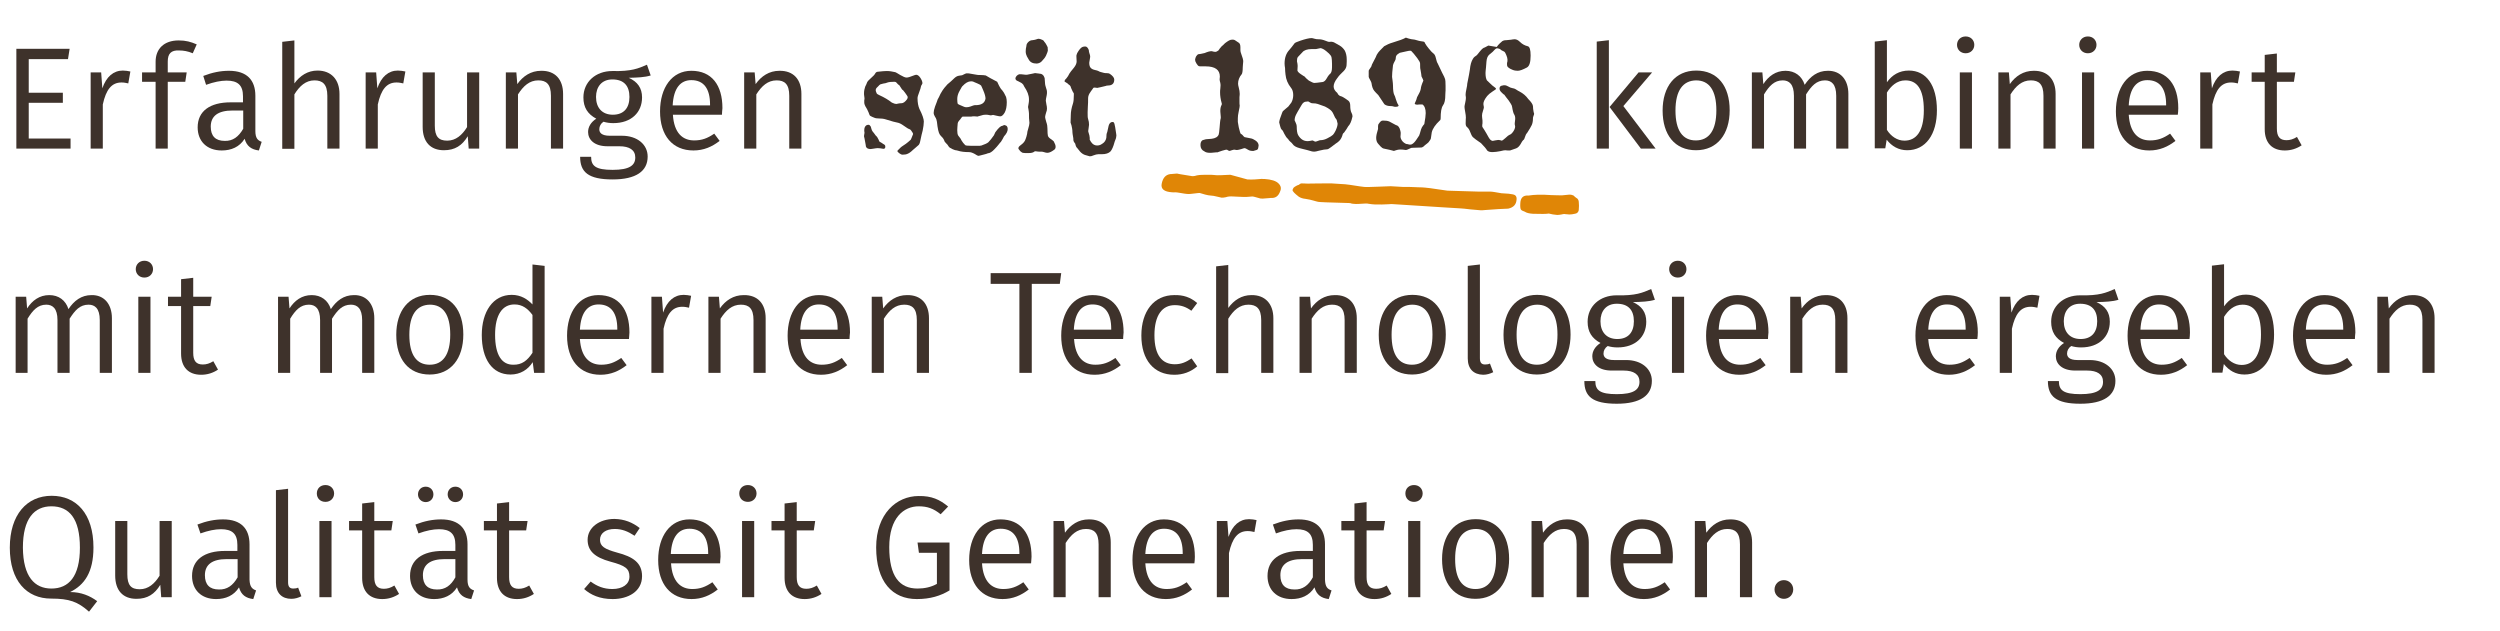 <?xml version="1.0" encoding="utf-8"?>
<!-- Generator: Adobe Illustrator 21.0.2, SVG Export Plug-In . SVG Version: 6.00 Build 0)  -->
<svg version="1.1" id="Ebene_2" xmlns="http://www.w3.org/2000/svg" xmlns:xlink="http://www.w3.org/1999/xlink" x="0px" y="0px"
	 viewBox="0 0 1070 270" style="enable-background:new 0 0 1070 270;" xml:space="preserve">
<style type="text/css">
	.st0{fill:#3E322B;}
	.st1{fill:#E08606;}
</style>
<g>
	<path class="st0" d="M29.1,25.3H12.3v14.4h14.6V44H12.3v15.3h17.9v4.3H7V20.9h22.8L29.1,25.3z"/>
	<path class="st0" d="M55.8,30.6l-0.9,5.1c-1-0.2-1.7-0.4-2.9-0.4c-4.2,0-6.6,3-8,9.4v18.9h-5.2V31h4.5l0.5,6.8
		c1.7-5,4.8-7.6,8.8-7.6C53.7,30.2,54.9,30.4,55.8,30.6z"/>
	<path class="st0" d="M71.8,26.3V31h8.1l-0.6,4h-7.5v28.6h-5.2V35h-5.8v-4h5.8v-4.6c0-5.4,3.5-9.1,9.9-9.1c3,0,5.2,0.6,7.7,1.7
		l-1.7,3.8c-2.1-0.9-4-1.2-5.8-1.2C73.2,21.4,71.8,23,71.8,26.3z"/>
	<path class="st0" d="M112,60.7l-1.2,3.7c-3.2-0.4-5.2-1.8-6.1-5c-2.2,3.5-5.7,5-9.8,5c-6.4,0-10.3-4-10.3-9.9
		c0-6.9,5.2-10.7,14.1-10.7h5.3v-2.6c0-4.8-2.3-6.7-7-6.7c-2.5,0-5.5,0.6-8.8,1.8L87,32.5c3.9-1.5,7.4-2.2,11-2.2
		c7.7,0,11.3,4,11.3,10.7v15.1C109.3,59.1,110.3,60.1,112,60.7z M104.1,55.1v-7.8h-4.6c-6.1,0-9.3,2.3-9.3,6.9c0,4,2,6.1,6,6.1
		C99.6,60.4,102.1,58.6,104.1,55.1z"/>
	<path class="st0" d="M145.3,40.2v23.4h-5.2V41c0-5-2.1-6.6-5.5-6.6c-3.7,0-6.4,2.4-8.6,6v23.3h-5.2V17.9l5.2-0.6v18.4
		c2.4-3.3,5.7-5.5,9.9-5.5C141.8,30.2,145.3,34.1,145.3,40.2z"/>
	<path class="st0" d="M173.5,30.6l-0.9,5.1c-1-0.2-1.7-0.4-2.9-0.4c-4.2,0-6.6,3-8,9.4v18.9h-5.2V31h4.5l0.5,6.8
		c1.7-5,4.8-7.6,8.8-7.6C171.4,30.2,172.6,30.4,173.5,30.6z"/>
	<path class="st0" d="M205.1,63.6h-4.5l-0.4-5.3c-2.4,4-5.5,6-10.2,6c-5.8,0-9.1-3.6-9.1-10V31h5.2v22.8c0,4.6,1.6,6.4,5.3,6.4
		s6.4-2.4,8.5-5.8V31h5.2V63.6z"/>
	<path class="st0" d="M241,40.2v23.4h-5.2V41c0-5-2-6.6-5.4-6.6c-3.8,0-6.4,2.4-8.7,6v23.2h-5.2V31h4.5l0.4,5
		c2.4-3.4,5.8-5.7,10.2-5.7C237.6,30.2,241,34,241,40.2z"/>
	<path class="st0" d="M278.5,32.3c-2.6,0.8-5.6,0.9-9.4,1c3.8,1.7,5.7,4.4,5.7,8.4c0,6.4-4.6,11-12.3,11c-1.5,0-2.9-0.2-4.2-0.6
		c-1.1,0.7-1.8,1.9-1.8,3.2c0,1.5,1,2.8,4.5,2.8h5.2c6.6,0,11,3.8,11,8.9c0,6.3-5,9.8-15,9.8c-10.5,0-13.9-3.2-13.9-9.7h4.7
		c0,3.9,1.9,5.6,9.2,5.6c7.2,0,9.7-1.9,9.7-5.3c0-3.2-2.5-4.8-6.8-4.8H260c-5.7,0-8.3-2.9-8.3-6.1c0-2.2,1.2-4.2,3.5-5.7
		c-3.7-2-5.5-4.8-5.5-9.1c0-6.6,5.2-11.3,12.4-11.3c8.2,0.2,11.1-1.1,14.8-2.7L278.5,32.3z M255.1,41.5c0,4.6,2.6,7.6,7.2,7.6
		s7.1-2.8,7.1-7.6S267,34,262.1,34C257.5,34,255.1,37.2,255.1,41.5z"/>
	<path class="st0" d="M309,49.1h-21c0.5,7.9,4.2,11,9.1,11c3.3,0,5.7-0.9,8.6-2.9l2.3,3.1c-3.2,2.5-6.8,4.1-11.2,4.1
		c-9,0-14.3-6.4-14.3-16.7c0-10.2,5.1-17.4,13.4-17.4c8.7,0,13.3,6.1,13.3,16C309.1,47.3,309,48.4,309,49.1z M303.9,44.7
		c0-6.6-2.6-10.4-8-10.4c-4.5,0-7.6,3.2-8,10.8h16V44.7z"/>
	<path class="st0" d="M343,40.2v23.4h-5.2V41c0-5-2-6.6-5.4-6.6c-3.8,0-6.4,2.4-8.7,6v23.2h-5.2V31h4.5l0.4,5
		c2.4-3.4,5.8-5.7,10.2-5.7C339.6,30.2,343,34,343,40.2z"/>
	<path class="st0" d="M688.6,63.6h-5.2V17.8l5.2-0.6V63.6z M694.8,45.4l13.8,18.2h-6.3l-13.4-17.8L701.3,31h5.8L694.8,45.4z"/>
	<path class="st0" d="M740.3,47.2c0,10.2-5.3,17.1-14.4,17.1c-9.1,0-14.3-6.6-14.3-17c0-10.2,5.3-17.1,14.4-17.1
		C735.1,30.2,740.3,36.8,740.3,47.2z M717.1,47.3c0,8.6,3.1,12.8,8.7,12.8c5.6,0,8.8-4.2,8.8-12.9c0-8.6-3.1-12.8-8.7-12.8
		C720.4,34.5,717.1,38.6,717.1,47.3z"/>
	<path class="st0" d="M791.1,40.2v23.4h-5.2V41c0-5-2.1-6.6-4.8-6.6c-3.7,0-5.8,2.4-8.1,6v23.2h-5.2V41c0-5-2.1-6.6-4.8-6.6
		c-3.6,0-5.8,2.4-8,6v23.2h-5.2V31h4.5l0.4,5c2.2-3.4,5.3-5.7,9.5-5.7c4,0,7,2.2,8.2,6c2.4-3.6,5.5-6,9.9-6
		C787.7,30.2,791.1,34.1,791.1,40.2z"/>
	<path class="st0" d="M829,47.2c0,10.3-4.8,17.1-12.7,17.1c-3.7,0-6.6-1.7-8.8-4.5l-0.6,3.7h-4.5V17.8l5.2-0.6v18
		c2.2-3.1,5.3-5,9.4-5C824.4,30.2,829,36.4,829,47.2z M823.4,47.2c0-9.4-3.1-12.8-7.9-12.8c-3.7,0-6.2,2.5-7.9,5.2v16
		c1.7,2.7,4.4,4.6,7.5,4.6C820.1,60.2,823.4,56.3,823.4,47.2z"/>
	<path class="st0" d="M845,19.2c0,2-1.5,3.6-3.7,3.6s-3.7-1.6-3.7-3.6s1.5-3.6,3.7-3.6S845,17.2,845,19.2z M844,63.6h-5.2V31h5.2
		V63.6z"/>
	<path class="st0" d="M879.8,40.2v23.4h-5.2V41c0-5-2-6.6-5.4-6.6c-3.8,0-6.4,2.4-8.7,6v23.2h-5.2V31h4.5l0.4,5
		c2.4-3.4,5.8-5.7,10.2-5.7C876.4,30.2,879.8,34,879.8,40.2z"/>
	<path class="st0" d="M897.3,19.2c0,2-1.5,3.6-3.7,3.6s-3.7-1.6-3.7-3.6s1.5-3.6,3.7-3.6S897.3,17.2,897.3,19.2z M896.3,63.6h-5.2
		V31h5.2V63.6z"/>
	<path class="st0" d="M932.1,49.1h-21c0.5,7.9,4.2,11,9.1,11c3.3,0,5.7-0.9,8.6-2.9l2.3,3.1c-3.2,2.5-6.8,4.1-11.2,4.1
		c-9,0-14.3-6.4-14.3-16.7c0-10.2,5.1-17.4,13.4-17.4c8.7,0,13.3,6.1,13.3,16C932.3,47.3,932.2,48.4,932.1,49.1z M927.1,44.7
		c0-6.6-2.6-10.4-8-10.4c-4.5,0-7.6,3.2-8,10.8h16V44.7z"/>
	<path class="st0" d="M958.7,30.6l-0.9,5.1c-1-0.2-1.7-0.4-2.9-0.4c-4.2,0-6.6,3-8,9.4v18.9h-5.2V31h4.5l0.5,6.8
		c1.7-5,4.8-7.6,8.8-7.6C956.6,30.2,957.8,30.4,958.7,30.6z"/>
	<path class="st0" d="M985.1,62.2c-2.1,1.4-4.5,2.2-7.2,2.2c-5.4,0-8.6-3.2-8.6-9.1V35h-5.6v-4h5.6v-7.5l5.2-0.6V31h7.9l-0.6,4h-7.3
		v20c0,3.4,1.2,5,4.1,5c1.5,0,2.9-0.4,4.5-1.4L985.1,62.2z"/>
	<path class="st0" d="M47.9,136.2v23.4h-5.2V137c0-5-2.1-6.6-4.8-6.6c-3.7,0-5.8,2.4-8.1,6v23.2h-5.2V137c0-5-2.1-6.6-4.8-6.6
		c-3.6,0-5.8,2.4-8,6v23.2H6.7V127h4.5l0.4,5c2.2-3.4,5.3-5.7,9.5-5.7c4,0,7,2.2,8.2,6c2.4-3.6,5.5-6,9.9-6
		C44.5,126.2,47.9,130.1,47.9,136.2z"/>
	<path class="st0" d="M65.5,115.2c0,2-1.5,3.6-3.7,3.6s-3.7-1.6-3.7-3.6s1.5-3.6,3.7-3.6S65.5,113.2,65.5,115.2z M64.4,159.6h-5.2
		V127h5.2V159.6z"/>
	<path class="st0" d="M93.3,158.2c-2.1,1.4-4.5,2.2-7.2,2.2c-5.4,0-8.6-3.2-8.6-9.1V131h-5.6v-4h5.6v-7.5l5.2-0.6v8.1h7.9l-0.6,4
		h-7.3v20c0,3.4,1.2,5,4.1,5c1.5,0,2.9-0.4,4.5-1.4L93.3,158.2z"/>
	<path class="st0" d="M160.2,136.2v23.4H155V137c0-5-2.1-6.6-4.8-6.6c-3.7,0-5.8,2.4-8.1,6v23.2H137V137c0-5-2.1-6.6-4.8-6.6
		c-3.6,0-5.8,2.4-8,6v23.2H119V127h4.5l0.4,5c2.2-3.4,5.3-5.7,9.5-5.7c4,0,7,2.2,8.2,6c2.4-3.6,5.5-6,9.9-6
		C156.8,126.2,160.2,130.1,160.2,136.2z"/>
	<path class="st0" d="M198.3,143.2c0,10.2-5.3,17.1-14.4,17.1s-14.3-6.6-14.3-17c0-10.2,5.3-17.1,14.4-17.1
		C193.2,126.2,198.3,132.8,198.3,143.2z M175.2,143.3c0,8.6,3.1,12.8,8.7,12.8s8.8-4.2,8.8-12.9c0-8.6-3.1-12.8-8.7-12.8
		C178.4,130.5,175.2,134.6,175.2,143.3z"/>
	<path class="st0" d="M233.1,113.8v45.8h-4.5L228,155c-2,3.2-5.3,5.3-9.5,5.3c-7.9,0-12.3-6.7-12.3-16.9c0-10,4.8-17.2,12.8-17.2
		c4,0,6.8,1.9,8.9,4.1v-17.1L233.1,113.8z M227.9,151v-16.2c-2-2.7-4.3-4.5-7.7-4.5c-5.1,0-8.3,4.3-8.3,13s2.9,12.8,7.7,12.8
		C223.4,156.2,225.7,154.3,227.9,151z"/>
	<path class="st0" d="M269.2,145.1h-21c0.5,7.9,4.2,11,9.1,11c3.3,0,5.7-0.9,8.6-2.9l2.3,3.1c-3.2,2.5-6.8,4.1-11.2,4.1
		c-9,0-14.3-6.4-14.3-16.7c0-10.2,5.1-17.4,13.4-17.4c8.7,0,13.3,6.1,13.3,16C269.3,143.3,269.3,144.4,269.2,145.1z M264.2,140.7
		c0-6.6-2.6-10.4-8-10.4c-4.5,0-7.6,3.2-8,10.8h16V140.7z"/>
	<path class="st0" d="M295.8,126.6l-0.9,5.1c-1-0.2-1.7-0.4-2.9-0.4c-4.2,0-6.6,3-8,9.4v18.9h-5.2V127h4.5l0.5,6.8
		c1.7-5,4.8-7.6,8.8-7.6C293.7,126.2,294.8,126.4,295.8,126.6z"/>
	<path class="st0" d="M327.7,136.2v23.4h-5.2V137c0-5-2-6.6-5.4-6.6c-3.8,0-6.4,2.4-8.7,6v23.2h-5.2V127h4.5l0.4,5
		c2.4-3.4,5.8-5.7,10.2-5.7C324.3,126.2,327.7,130,327.7,136.2z"/>
	<path class="st0" d="M363.6,145.1h-21c0.5,7.9,4.2,11,9.1,11c3.3,0,5.7-0.9,8.6-2.9l2.3,3.1c-3.2,2.5-6.8,4.1-11.2,4.1
		c-9,0-14.3-6.4-14.3-16.7c0-10.2,5.1-17.4,13.4-17.4c8.7,0,13.3,6.1,13.3,16C363.7,143.3,363.6,144.4,363.6,145.1z M358.5,140.7
		c0-6.6-2.6-10.4-8-10.4c-4.5,0-7.6,3.2-8,10.8h16V140.7z"/>
	<path class="st0" d="M397.6,136.2v23.4h-5.2V137c0-5-2-6.6-5.4-6.6c-3.8,0-6.4,2.4-8.7,6v23.2h-5.2V127h4.5l0.4,5
		c2.4-3.4,5.8-5.7,10.2-5.7C394.2,126.2,397.6,130,397.6,136.2z"/>
	<path class="st0" d="M453.6,121.5h-12v38.1h-5.3v-38.1H424v-4.6h30.2L453.6,121.5z"/>
	<path class="st0" d="M480.7,145.1h-21c0.5,7.9,4.2,11,9.1,11c3.3,0,5.7-0.9,8.6-2.9l2.3,3.1c-3.2,2.5-6.8,4.1-11.2,4.1
		c-9,0-14.3-6.4-14.3-16.7c0-10.2,5.1-17.4,13.4-17.4c8.7,0,13.3,6.1,13.3,16C480.8,143.3,480.7,144.4,480.7,145.1z M475.6,140.7
		c0-6.6-2.6-10.4-8-10.4c-4.5,0-7.6,3.2-8,10.8h16V140.7z"/>
	<path class="st0" d="M512.4,129.7l-2.5,3.3c-2.2-1.6-4.3-2.4-7.1-2.4c-5.3,0-8.7,4.2-8.7,12.9s3.4,12.4,8.7,12.4
		c2.8,0,4.8-0.9,7.2-2.5l2.4,3.4c-2.8,2.4-6.1,3.6-9.8,3.6c-8.7,0-14.1-6.3-14.1-16.8c0-10.4,5.4-17.3,14.1-17.3
		C506.4,126.2,509.5,127.2,512.4,129.7z"/>
	<path class="st0" d="M545,136.2v23.4h-5.2V137c0-5-2.1-6.6-5.5-6.6c-3.7,0-6.4,2.4-8.6,6v23.3h-5.2V114l5.2-0.6v18.4
		c2.4-3.3,5.7-5.5,9.9-5.5C541.5,126.2,545,130.1,545,136.2z"/>
	<path class="st0" d="M580.7,136.2v23.4h-5.2V137c0-5-2-6.6-5.4-6.6c-3.8,0-6.4,2.4-8.7,6v23.2h-5.2V127h4.5l0.4,5
		c2.4-3.4,5.8-5.7,10.2-5.7C577.3,126.2,580.7,130,580.7,136.2z"/>
	<path class="st0" d="M618.8,143.2c0,10.2-5.3,17.1-14.4,17.1c-9.1,0-14.3-6.6-14.3-17c0-10.2,5.3-17.1,14.4-17.1
		C613.6,126.2,618.8,132.8,618.8,143.2z M595.6,143.3c0,8.6,3.1,12.8,8.7,12.8c5.6,0,8.8-4.2,8.8-12.9c0-8.6-3.1-12.8-8.7-12.8
		C598.9,130.5,595.6,134.6,595.6,143.3z"/>
	<path class="st0" d="M628.2,153.4v-39.6l5.2-0.6v40.1c0,1.8,0.6,2.7,2.2,2.7c0.8,0,1.5-0.1,2.1-0.4l1.4,3.7
		c-1.2,0.6-2.7,1.1-4.3,1.1C630.7,160.3,628.2,157.9,628.2,153.4z"/>
	<path class="st0" d="M672.2,143.2c0,10.2-5.3,17.1-14.4,17.1c-9.1,0-14.3-6.6-14.3-17c0-10.2,5.3-17.1,14.4-17.1
		C667.1,126.2,672.2,132.8,672.2,143.2z M649.1,143.3c0,8.6,3.1,12.8,8.7,12.8c5.6,0,8.8-4.2,8.8-12.9c0-8.6-3.1-12.8-8.7-12.8
		C652.3,130.5,649.1,134.6,649.1,143.3z"/>
	<path class="st0" d="M708.3,128.3c-2.6,0.8-5.6,0.9-9.4,1c3.8,1.7,5.7,4.4,5.7,8.4c0,6.4-4.6,11-12.3,11c-1.5,0-2.9-0.2-4.2-0.6
		c-1.1,0.7-1.8,1.9-1.8,3.2c0,1.5,1,2.8,4.5,2.8h5.2c6.6,0,11,3.8,11,8.9c0,6.3-5,9.8-15,9.8c-10.5,0-13.9-3.2-13.9-9.7h4.7
		c0,3.9,1.9,5.6,9.2,5.6c7.2,0,9.7-1.9,9.7-5.3c0-3.2-2.5-4.8-6.8-4.8h-5.1c-5.7,0-8.3-2.9-8.3-6.1c0-2.2,1.2-4.2,3.5-5.7
		c-3.7-2-5.5-4.8-5.5-9.1c0-6.6,5.2-11.3,12.4-11.3c8.2,0.2,11.1-1.1,14.8-2.7L708.3,128.3z M685,137.5c0,4.6,2.6,7.6,7.2,7.6
		c4.6,0,7.1-2.8,7.1-7.6s-2.4-7.5-7.3-7.5C687.4,130,685,133.2,685,137.5z"/>
	<path class="st0" d="M721.8,115.2c0,2-1.5,3.6-3.7,3.6s-3.7-1.6-3.7-3.6s1.5-3.6,3.7-3.6S721.8,113.2,721.8,115.2z M720.8,159.6
		h-5.2V127h5.2V159.6z"/>
	<path class="st0" d="M756.7,145.1h-21c0.5,7.9,4.2,11,9.1,11c3.3,0,5.7-0.9,8.6-2.9l2.3,3.1c-3.2,2.5-6.8,4.1-11.2,4.1
		c-9,0-14.3-6.4-14.3-16.7c0-10.2,5.1-17.4,13.4-17.4c8.7,0,13.3,6.1,13.3,16C756.8,143.3,756.7,144.4,756.7,145.1z M751.6,140.7
		c0-6.6-2.6-10.4-8-10.4c-4.5,0-7.6,3.2-8,10.8h16V140.7z"/>
	<path class="st0" d="M790.7,136.2v23.4h-5.2V137c0-5-2-6.6-5.4-6.6c-3.8,0-6.4,2.4-8.7,6v23.2h-5.2V127h4.5l0.4,5
		c2.4-3.4,5.8-5.7,10.2-5.7C787.3,126.2,790.7,130,790.7,136.2z"/>
	<path class="st0" d="M846.3,145.1h-21c0.5,7.9,4.2,11,9.1,11c3.3,0,5.7-0.9,8.6-2.9l2.3,3.1c-3.2,2.5-6.8,4.1-11.2,4.1
		c-9,0-14.3-6.4-14.3-16.7c0-10.2,5.1-17.4,13.4-17.4c8.7,0,13.3,6.1,13.3,16C846.5,143.3,846.4,144.4,846.3,145.1z M841.3,140.7
		c0-6.6-2.6-10.4-8-10.4c-4.5,0-7.6,3.2-8,10.8h16V140.7z"/>
	<path class="st0" d="M872.9,126.6l-0.9,5.1c-1-0.2-1.7-0.4-2.9-0.4c-4.2,0-6.6,3-8,9.4v18.9h-5.2V127h4.5l0.5,6.8
		c1.7-5,4.8-7.6,8.8-7.6C870.8,126.2,872,126.4,872.9,126.6z"/>
	<path class="st0" d="M906.7,128.3c-2.6,0.8-5.6,0.9-9.4,1c3.8,1.7,5.7,4.4,5.7,8.4c0,6.4-4.6,11-12.3,11c-1.5,0-2.9-0.2-4.2-0.6
		c-1.1,0.7-1.8,1.9-1.8,3.2c0,1.5,1,2.8,4.5,2.8h5.2c6.6,0,11,3.8,11,8.9c0,6.3-5,9.8-15,9.8c-10.5,0-13.9-3.2-13.9-9.7h4.7
		c0,3.9,1.9,5.6,9.2,5.6c7.2,0,9.7-1.9,9.7-5.3c0-3.2-2.5-4.8-6.8-4.8h-5.1c-5.7,0-8.3-2.9-8.3-6.1c0-2.2,1.2-4.2,3.5-5.7
		c-3.7-2-5.5-4.8-5.5-9.1c0-6.6,5.2-11.3,12.4-11.3c8.2,0.2,11.1-1.1,14.8-2.7L906.7,128.3z M883.3,137.5c0,4.6,2.6,7.6,7.2,7.6
		c4.6,0,7.1-2.8,7.1-7.6s-2.4-7.5-7.3-7.5C885.7,130,883.3,133.2,883.3,137.5z"/>
	<path class="st0" d="M937.1,145.1h-21c0.5,7.9,4.2,11,9.1,11c3.3,0,5.7-0.9,8.6-2.9l2.3,3.1c-3.2,2.5-6.8,4.1-11.2,4.1
		c-9,0-14.3-6.4-14.3-16.7c0-10.2,5.1-17.4,13.4-17.4c8.7,0,13.3,6.1,13.3,16C937.3,143.3,937.2,144.4,937.1,145.1z M932.1,140.7
		c0-6.6-2.6-10.4-8-10.4c-4.5,0-7.6,3.2-8,10.8h16V140.7z"/>
	<path class="st0" d="M973.3,143.2c0,10.3-4.8,17.1-12.7,17.1c-3.7,0-6.6-1.7-8.8-4.5l-0.6,3.7h-4.5v-45.8l5.2-0.6v18
		c2.2-3.1,5.3-5,9.4-5C968.7,126.2,973.3,132.4,973.3,143.2z M967.7,143.2c0-9.4-3.1-12.8-7.9-12.8c-3.7,0-6.2,2.5-7.9,5.2v16
		c1.7,2.7,4.4,4.6,7.5,4.6C964.4,156.2,967.7,152.3,967.7,143.2z"/>
	<path class="st0" d="M1007.9,145.1h-21c0.5,7.9,4.2,11,9.1,11c3.3,0,5.7-0.9,8.6-2.9l2.3,3.1c-3.2,2.5-6.8,4.1-11.2,4.1
		c-9,0-14.3-6.4-14.3-16.7c0-10.2,5.1-17.4,13.4-17.4c8.7,0,13.3,6.1,13.3,16C1008,143.3,1007.9,144.4,1007.9,145.1z M1002.9,140.7
		c0-6.6-2.6-10.4-8-10.4c-4.5,0-7.6,3.2-8,10.8h16V140.7z"/>
	<path class="st0" d="M1042,136.2v23.4h-5.2V137c0-5-2-6.6-5.4-6.6c-3.8,0-6.4,2.4-8.7,6v23.2h-5.2V127h4.5l0.4,5
		c2.4-3.4,5.8-5.7,10.2-5.7C1038.5,126.2,1042,130,1042,136.2z"/>
	<path class="st0" d="M41.6,257.3l-3.5,4.5c-4.8-4.3-8.5-5.6-16.2-5.6c-10.5,0-17.7-7.6-17.7-21.8c0-14.1,7.3-22.2,17.9-22.2
		S40,219.9,40,234.3c0,10.7-3.9,16.1-10,19.1C34.7,253.4,38.5,255,41.6,257.3z M22,251.9c7.4,0,12.2-5.1,12.2-17.5
		c0-12.5-4.6-17.7-12.2-17.7c-7.3,0-12.2,5.2-12.2,17.7C9.9,246.8,14.8,251.9,22,251.9z"/>
	<path class="st0" d="M73.5,255.6H69l-0.4-5.3c-2.4,4-5.5,6-10.2,6c-5.8,0-9.1-3.6-9.1-10V223h5.2v22.8c0,4.7,1.6,6.4,5.3,6.4
		s6.4-2.4,8.5-5.8V223h5.2C73.5,223,73.5,255.6,73.5,255.6z"/>
	<path class="st0" d="M109.6,252.7l-1.2,3.7c-3.2-0.4-5.2-1.8-6.1-5c-2.2,3.5-5.7,5-9.8,5c-6.4,0-10.3-4-10.3-9.9
		c0-6.9,5.2-10.7,14.1-10.7h5.3v-2.6c0-4.8-2.3-6.7-7-6.7c-2.5,0-5.5,0.6-8.8,1.8l-1.3-3.8c3.9-1.5,7.4-2.2,11-2.2
		c7.7,0,11.3,4,11.3,10.7v15.1C106.9,251.1,107.9,252.1,109.6,252.7z M101.7,247.1v-7.8H97c-6.1,0-9.3,2.3-9.3,6.9c0,4,2,6.1,6,6.1
		C97.2,252.4,99.7,250.6,101.7,247.1z"/>
	<path class="st0" d="M118.1,249.4v-39.6l5.2-0.6v40c0,1.8,0.6,2.7,2.2,2.7c0.8,0,1.5-0.1,2.1-0.4l1.4,3.7c-1.2,0.6-2.7,1.1-4.3,1.1
		C120.7,256.3,118.1,253.9,118.1,249.4z"/>
	<path class="st0" d="M143,211.2c0,2-1.5,3.6-3.7,3.6s-3.7-1.5-3.7-3.6s1.5-3.6,3.7-3.6C141.5,207.6,143,209.2,143,211.2z
		 M141.9,255.6h-5.2V223h5.2V255.6z"/>
	<path class="st0" d="M170.8,254.2c-2.1,1.4-4.5,2.2-7.2,2.2c-5.4,0-8.6-3.2-8.6-9.1V227h-5.6v-4h5.6v-7.5l5.2-0.6v8.1h7.9l-0.6,4
		h-7.3v20c0,3.4,1.2,5,4.1,5c1.5,0,2.9-0.4,4.5-1.4L170.8,254.2z"/>
	<path class="st0" d="M202.9,252.7l-1.2,3.7c-3.2-0.4-5.2-1.8-6.1-5c-2.2,3.5-5.7,5-9.8,5c-6.4,0-10.3-4-10.3-9.9
		c0-6.9,5.2-10.7,14.1-10.7h5.3v-2.6c0-4.8-2.3-6.7-7-6.7c-2.5,0-5.5,0.6-8.8,1.8l-1.3-3.8c3.9-1.5,7.4-2.2,11-2.2
		c7.7,0,11.3,4,11.3,10.7v15.1C200.1,251.1,201.1,252.1,202.9,252.7z M178.9,211.6c0-1.9,1.4-3.3,3.3-3.3c1.9,0,3.3,1.4,3.3,3.3
		c0,1.9-1.4,3.3-3.3,3.3C180.4,214.9,178.9,213.5,178.9,211.6z M194.9,247.1v-7.8h-4.6c-6.1,0-9.3,2.3-9.3,6.9c0,4,2,6.1,6,6.1
		C190.5,252.4,193,250.6,194.9,247.1z M191.6,211.6c0-1.9,1.4-3.3,3.3-3.3c1.9,0,3.3,1.4,3.3,3.3c0,1.9-1.4,3.3-3.3,3.3
		C193.1,214.9,191.6,213.5,191.6,211.6z"/>
	<path class="st0" d="M228.5,254.2c-2.1,1.4-4.5,2.2-7.2,2.2c-5.4,0-8.6-3.2-8.6-9.1V227h-5.6v-4h5.6v-7.5l5.2-0.6v8.1h7.9l-0.6,4
		h-7.3v20c0,3.4,1.2,5,4.1,5c1.5,0,2.9-0.4,4.5-1.4L228.5,254.2z"/>
	<path class="st0" d="M273.8,226l-2.2,3.3c-2.9-1.9-5.4-2.9-8.5-2.9c-3.8,0-6.3,1.8-6.3,4.6s1.9,4,7.3,5.5
		c6.9,1.8,10.7,4.4,10.7,10.1c0,6.6-6,9.8-12.6,9.8c-5.5,0-9.4-1.8-12.2-4.3l2.8-3.2c2.7,2,5.6,3.2,9.3,3.2c4.3,0,7.3-2,7.3-5.3
		c0-3.4-1.7-4.7-8.1-6.4c-7-1.9-9.8-4.8-9.8-9.4c0-5.1,4.9-8.9,11.5-8.9C267.3,222.2,270.7,223.6,273.8,226z"/>
	<path class="st0" d="M308.2,241.1h-21c0.5,7.9,4.2,11,9.1,11c3.3,0,5.7-0.9,8.6-2.9l2.3,3.1c-3.2,2.5-6.8,4.1-11.2,4.1
		c-9,0-14.3-6.4-14.3-16.7c0-10.2,5.1-17.4,13.4-17.4c8.7,0,13.3,6.1,13.3,16C308.3,239.3,308.2,240.4,308.2,241.1z M303.1,236.7
		c0-6.6-2.6-10.4-8-10.4c-4.5,0-7.6,3.2-8,10.8h16V236.7z"/>
	<path class="st0" d="M323.8,211.2c0,2-1.5,3.6-3.7,3.6s-3.7-1.5-3.7-3.6s1.5-3.6,3.7-3.6C322.3,207.6,323.8,209.2,323.8,211.2z
		 M322.8,255.6h-5.2V223h5.2V255.6z"/>
	<path class="st0" d="M351.6,254.2c-2.1,1.4-4.5,2.2-7.2,2.2c-5.4,0-8.6-3.2-8.6-9.1V227h-5.6v-4h5.6v-7.5l5.2-0.6v8.1h7.9l-0.6,4
		H341v20c0,3.4,1.2,5,4.1,5c1.5,0,2.9-0.4,4.5-1.4L351.6,254.2z"/>
	<path class="st0" d="M405.8,216.8l-3.2,3.3c-3-2.4-5.6-3.4-9.4-3.4c-6.3,0-12.6,4.8-12.6,17.5c0,12.5,4.4,17.7,12.1,17.7
		c3,0,5.8-0.6,8.3-2v-13.3h-7.7l-0.6-4.4h13.7v20.5c-3.8,2.3-8.2,3.7-14,3.7c-10.5,0-17.4-7.4-17.4-22.1c0-14.4,8.7-22,18.2-22
		C398.7,212.2,402.2,213.8,405.8,216.8z"/>
	<path class="st0" d="M441.3,241.1h-21c0.5,7.9,4.2,11,9.1,11c3.3,0,5.7-0.9,8.6-2.9l2.3,3.1c-3.2,2.5-6.8,4.1-11.2,4.1
		c-9,0-14.3-6.4-14.3-16.7c0-10.2,5.1-17.4,13.4-17.4c8.7,0,13.3,6.1,13.3,16C441.4,239.3,441.4,240.4,441.3,241.1z M436.3,236.7
		c0-6.6-2.6-10.4-8-10.4c-4.5,0-7.6,3.2-8,10.8h16V236.7z"/>
	<path class="st0" d="M475.4,232.2v23.4h-5.2V233c0-5-2-6.6-5.4-6.6c-3.8,0-6.4,2.4-8.7,6v23.2h-5.2V223h4.5l0.4,5
		c2.4-3.4,5.8-5.7,10.2-5.7C472,222.2,475.4,226,475.4,232.2z"/>
	<path class="st0" d="M511.2,241.1h-21c0.5,7.9,4.2,11,9.1,11c3.3,0,5.7-0.9,8.6-2.9l2.3,3.1c-3.2,2.5-6.8,4.1-11.2,4.1
		c-9,0-14.3-6.4-14.3-16.7c0-10.2,5.1-17.4,13.4-17.4c8.7,0,13.3,6.1,13.3,16C511.4,239.3,511.3,240.4,511.2,241.1z M506.2,236.7
		c0-6.6-2.6-10.4-8-10.4c-4.5,0-7.6,3.2-8,10.8h16V236.7z"/>
	<path class="st0" d="M537.8,222.6l-0.9,5.1c-1-0.2-1.7-0.4-2.9-0.4c-4.2,0-6.6,3-8,9.4v18.9h-5.2V223h4.5l0.5,6.8
		c1.7-5,4.8-7.6,8.8-7.6C535.7,222.2,536.9,222.4,537.8,222.6z"/>
	<path class="st0" d="M569.9,252.7l-1.2,3.7c-3.2-0.4-5.2-1.8-6.1-5c-2.2,3.5-5.7,5-9.8,5c-6.4,0-10.3-4-10.3-9.9
		c0-6.9,5.2-10.7,14.1-10.7h5.3v-2.6c0-4.8-2.3-6.7-7-6.7c-2.5,0-5.5,0.6-8.8,1.8l-1.3-3.8c3.9-1.5,7.4-2.2,11-2.2
		c7.7,0,11.3,4,11.3,10.7v15.1C567.2,251.1,568.1,252.1,569.9,252.7z M561.9,247.1v-7.8h-4.6c-6.1,0-9.3,2.3-9.3,6.9
		c0,4,2,6.1,6,6.1C557.5,252.4,560,250.6,561.9,247.1z"/>
	<path class="st0" d="M595.5,254.2c-2.1,1.4-4.5,2.2-7.2,2.2c-5.4,0-8.6-3.2-8.6-9.1V227h-5.6v-4h5.6v-7.5l5.2-0.6v8.1h7.9l-0.6,4
		h-7.3v20c0,3.4,1.2,5,4.1,5c1.5,0,2.9-0.4,4.5-1.4L595.5,254.2z"/>
	<path class="st0" d="M608.9,211.2c0,2-1.5,3.6-3.7,3.6s-3.7-1.5-3.7-3.6s1.5-3.6,3.7-3.6C607.4,207.6,608.9,209.2,608.9,211.2z
		 M607.9,255.6h-5.2V223h5.2V255.6z"/>
	<path class="st0" d="M645.9,239.2c0,10.2-5.3,17.1-14.4,17.1c-9.1,0-14.3-6.6-14.3-17c0-10.2,5.3-17.1,14.4-17.1
		C640.8,222.2,645.9,228.8,645.9,239.2z M622.8,239.3c0,8.6,3.1,12.8,8.7,12.8c5.6,0,8.8-4.2,8.8-12.9c0-8.6-3.1-12.8-8.7-12.8
		C626,226.5,622.8,230.6,622.8,239.3z"/>
	<path class="st0" d="M680,232.2v23.4h-5.2V233c0-5-2-6.6-5.4-6.6c-3.8,0-6.4,2.4-8.7,6v23.2h-5.2V223h4.5l0.4,5
		c2.4-3.4,5.8-5.7,10.2-5.7C676.6,222.2,680,226,680,232.2z"/>
	<path class="st0" d="M715.8,241.1h-21c0.5,7.9,4.2,11,9.1,11c3.3,0,5.7-0.9,8.6-2.9l2.3,3.1c-3.2,2.5-6.8,4.1-11.2,4.1
		c-9,0-14.3-6.4-14.3-16.7c0-10.2,5.1-17.4,13.4-17.4c8.7,0,13.3,6.1,13.3,16C716,239.3,715.9,240.4,715.8,241.1z M710.8,236.7
		c0-6.6-2.6-10.4-8-10.4c-4.5,0-7.6,3.2-8,10.8h16V236.7z"/>
	<path class="st0" d="M749.9,232.2v23.4h-5.2V233c0-5-2-6.6-5.4-6.6c-3.8,0-6.4,2.4-8.7,6v23.2h-5.2V223h4.5l0.4,5
		c2.4-3.4,5.8-5.7,10.2-5.7C746.5,222.2,749.9,226,749.9,232.2z"/>
	<path class="st0" d="M767.5,252.3c0,2.2-1.7,4-4,4c-2.2,0-4-1.8-4-4s1.7-4,4-4C765.8,248.3,767.5,250.1,767.5,252.3z"/>
</g>
<path class="st0" d="M395.4,52c0,1.1-0.2,2.4-0.5,3.9c-0.3,1-0.6,2.4-1,4.3c-0.2,1.1-0.5,1.8-1,2.1c-0.5,0.4-1.2,1.1-2.2,1.9
	c-0.9,0.9-1.7,1.4-2.2,1.6c-0.6,0.3-1.3,0.4-2.2,0.4c-0.4,0-0.9-0.2-1.4-0.6s-0.8-0.7-0.8-0.9c0-0.1,0-0.2,0.1-0.3
	c0.3-0.3,0.5-0.5,0.6-0.6c0.6-0.6,1-1,1.2-1.1c1-0.6,2.3-1.5,3.8-2.9c0.1-0.1,0.4-0.9,1-2.4c0-0.2-0.1-0.4-0.2-0.6
	c-0.2-0.3-0.4-0.6-0.6-0.9c-0.2-0.3-0.4-0.5-0.7-0.6c-0.4-0.1-1.3-0.6-2.5-1.5c-1.1-0.8-2-1.2-2.6-1.3c-0.8-0.1-2.5-0.6-5.1-1.4
	c-0.9-0.3-1.9-0.4-3-0.4c-0.8,0-1.5-0.1-2.1-0.4c-0.4-0.1-0.9-0.4-1.5-0.7c-0.2-0.1-0.4-0.4-0.5-0.8c-0.2-0.5-0.3-0.9-0.4-1
	c-0.3-0.7-0.6-1.3-0.8-1.6c-0.6-0.9-0.9-1.7-0.9-2.3c0-0.3,0-0.6,0-0.9c0-0.3,0.1-0.5,0.1-0.6V42c0-0.1,0-0.3-0.1-0.8
	s-0.1-0.9-0.1-1.3c0-1,0.2-1.9,0.5-2.8c0.4-0.8,0.7-1.4,0.8-1.8c0.2-0.5,0.8-1.1,1.7-1.9c0.9-0.8,1.5-1.4,1.7-1.8
	c0.3-0.6,0.7-0.9,1.3-0.9c1.7-0.2,2.9-0.3,3.8-0.3c1.1,0,2.3,0.2,3.6,0.5c0.1,0,0.8,0.4,2.1,1.2c1.2,0.7,2.1,1.1,2.7,1.1
	s1.6-0.3,2.8-0.8c0.6-0.2,1-0.4,1.3-0.4c0.6,0,1.2,0.4,1.8,1.3c0.6,0.9,0.9,1.7,0.9,2.3c0,0.1-0.1,0.4-0.3,0.7
	c-0.2,0.3-0.3,0.5-0.3,0.6c-0.1,0.5-0.3,1.4-0.8,2.6c-0.4,1.1-0.7,1.9-0.7,2.5c0,1.9,0.3,3.4,0.8,4.6C394.8,49.1,395.4,51,395.4,52
	L395.4,52z M388,40.6c-0.4-0.6-0.9-1.3-1.5-2c-0.3-0.1-0.6-0.5-1-1.2s-0.7-1.1-0.9-1.1c-0.1-0.1-0.4-0.3-0.8-0.8
	c-0.3-0.4-0.6-0.5-0.9-0.5c-1.4,0-2.4,0.1-3,0.3c-0.2,0.1-0.5,0.2-0.9,0.3c-0.6,0.1-1.3,0.2-2.2,0.5c-0.3,0.2-0.6,0.4-0.9,0.8
	l-0.7,0.7c-0.3,0.3-0.4,0.6-0.4,1c0,0.2,0.1,0.7,0.4,1.3c0.1,0.3,0.5,0.5,1.1,0.8c2.2,1,3.9,2,5.4,3.2c0.8,0.4,1.5,0.6,1.9,0.6
	c0.9-0.2,1.5-0.3,1.8-0.3h0.3c0.9,0,1.7-0.6,2.5-1.7c0.2-0.3,0.3-0.6,0.3-0.9C388.5,41.4,388.4,41.1,388,40.6L388,40.6z M378.9,62.6
	c0.1,0.7-0.2,1.1-0.8,1.1c-1-0.2-1.8-0.3-2.5-0.3c-0.4,0-0.9,0.1-1.6,0.2c-0.7,0.1-1.2,0.2-1.6,0.2c-1.3-0.1-1.9-0.7-1.9-1.9
	c0-0.2-0.2-1.1-0.5-2.7c-0.1-0.5-0.2-0.7-0.2-0.8s0-0.4,0.1-0.9c0.1-0.4,0.1-0.7,0.1-0.8c-0.1-0.4-0.1-0.7-0.1-1
	c0-0.9,0.3-1.6,0.8-2c0.3-0.2,0.6-0.3,1-0.3s0.7,0.3,1,0.8c0.2,0.8,0.4,1.4,0.5,1.6c0.2,0.4,0.5,0.8,0.8,1.1
	c0.3,0.4,0.5,0.7,0.8,1.1c0.5,0.4,0.9,1,1.2,1.7c0.1,0.3,0.3,0.6,0.4,0.9c0.8,0.4,1.3,0.8,1.6,1C378.7,61.9,378.9,62.3,378.9,62.6
	L378.9,62.6z"/>
<path class="st0" d="M431.3,55.2c0,1-0.5,2-1.6,3.2c-0.3,0.7-0.8,1.5-1.3,2.3c-0.2,0.1-0.5,0.6-1.1,1.3c-0.4,0.5-0.9,1.1-1.6,1.8
	c-1.1,1.2-2.1,1.8-2.9,1.8c-0.3,0.2-1.5,0.5-3.5,1c-0.2,0-0.4,0.1-0.6,0.1s-0.7-0.3-1.5-0.8c-0.9-0.5-1.7-0.8-2.5-0.8
	c-1.9,0-3.5-0.2-4.7-0.6c-0.4-0.1-0.7-0.2-1-0.2c-0.2,0-0.7-0.2-1.4-0.5c-0.8-0.4-1.3-0.7-1.5-1c-0.5-0.8-0.8-1.2-1-1.3
	c-0.5-0.5-0.8-0.9-0.9-1.1c0-0.1-0.1-0.2-0.1-0.4c-0.3-0.6-0.6-1-0.8-1.2c-0.3-0.3-0.7-0.7-1-1.1c-0.6-0.8-1-2.7-1.3-5.6
	c-0.1-0.7-0.3-1.4-0.8-2.1c-0.4-0.7-0.6-1.2-0.6-1.6c0-0.7,0.2-1.7,0.6-2.8c0.5-1.4,0.8-2.1,0.8-2.1c0.1-0.5,0.4-1.2,0.9-2
	c0.3-0.8,0.8-1.7,1.5-2.8c0.3-0.5,1-1.4,2.1-2.6c0.3-0.3,0.8-0.7,1.3-1.1c0.2-0.1,0.6-0.6,1.4-1.3c0.8-0.8,1.5-1.2,2.3-1.3
	c0.5-0.1,0.9-0.1,1.3-0.2c1-0.5,1.6-0.8,1.9-0.8c0.8,0,1.2,0,1.4,0.1c0.7,0.1,1.6,0.3,2.9,0.5c0.4,0.1,0.8,0.1,1.2,0.1
	c1.3,0,2.2,0.1,2.7,0.2c0.9,0.6,2.6,1.5,4.9,2.7c0.4,0.9,0.9,2,1.7,3.2c0.3,0.2,0.5,0.4,0.6,0.7c0.4,0.4,0.9,1.3,1.5,2.6
	c0.2,0.7,0.3,1.4,0.3,2.2c0,1.9-0.3,3.4-0.9,4.5c-0.6,1-1.2,1.6-1.9,1.6c-0.3,0-0.8-0.1-1.7-0.3c-0.9-0.2-1.3-0.3-1.3-0.3
	c-0.1,0-0.3,0-0.6,0.1c-0.3,0.1-0.6,0.1-0.9,0c-0.6-0.2-1.2-0.2-1.9-0.2c-0.5,0-1.2,0.1-2,0.4c-0.9,0.2-1.3,0.4-1.4,0.4
	c-0.4-0.1-0.9-0.1-1.4-0.1h-0.6c-0.3,0.1-0.6,0.1-0.8,0.1c-0.2,0-0.7,0-1.5,0h-2c-0.2,0.1-0.4,0.3-0.6,0.6l-0.5,0.7
	c-0.2,0.2-0.4,0.4-0.6,0.7s-0.4,0.6-0.4,0.9c-0.1,1.2-0.2,2.2-0.2,2.9c0,1,0.1,1.8,0.4,2.3c0.4,0.5,0.7,0.9,1,1.3
	c0.2,0.5,0.6,1.1,1.1,1.8c0.2,0.2,0.5,0.6,0.9,1c0.2,0.2,1,0.3,2.5,0.3c0.6,0,1.3,0,2.1,0h1.7c0.3-0.1,0.5-0.1,0.6-0.1
	c1.4-0.5,2.4-0.9,3-1.4c0.7-0.7,1.5-1.7,2.4-3c0.2-0.4,0.4-0.8,0.6-1.3c1.3-1.8,2.3-2.7,2.9-2.7c0.5-0.2,0.8-0.4,0.9-0.4
	s0.2,0,0.2,0.1C430.8,53.6,431.3,54.2,431.3,55.2L431.3,55.2z M421.8,42.2c0-0.8-0.3-2-1-3.6c-0.4-1.1-0.8-1.7-0.9-2
	c-0.3-0.3-0.9-0.6-1.6-0.9c-0.8-0.3-1.2-0.5-1.2-0.5c-0.3-0.2-0.8-0.4-1.5-0.4c-1.2,0-2.4,0.7-3.6,2c-0.2,0.1-0.6,0.8-1.3,2.1
	c-0.7,1.2-1,2.4-1,3.5s0.1,1.7,0.2,2c0.1,0.2,1,0.6,2.7,1.3c0.3,0.1,0.6,0.2,0.9,0.2c0.7,0,1.3-0.1,1.8-0.3c1-0.4,1.7-0.6,1.9-0.6
	C420,45.1,421.5,44.1,421.8,42.2L421.8,42.2z"/>
<path class="st0" d="M448.4,20.2c0,1,0.1,1.4,0.1,1.1c0,0.6-0.3,1.4-0.8,2.5c-0.4,0.8-1,1.6-1.9,2.5c-0.6,0.6-1.4,0.9-2.2,0.9
	c-1.6,0-2.7-0.6-3.3-1.7c-0.2-0.4-0.5-0.9-0.8-1.4c-0.3-0.6-0.5-1.3-0.5-2.1c0-0.8,0.1-1.5,0.3-2.3c0-0.7,0.3-1.2,0.8-1.7
	s1.1-0.8,1.8-0.8c0.5,0,1-0.2,1.5-0.3c0.5-0.2,0.9-0.3,1-0.3c0.6,0,1.2,0.2,1.8,0.5c0.4,0.2,0.7,0.5,0.7,0.7
	C447.4,18.3,447.9,19.1,448.4,20.2L448.4,20.2z M451.8,62.8c0,0.6-0.2,1-0.6,1.3c-0.1,0.1-0.4,0.3-0.9,0.6c-0.8,0.5-1.5,0.7-2.1,0.7
	c-0.3,0-0.8-0.1-1.4-0.3c-0.3-0.1-0.7-0.2-1.1-0.2h-1c-0.2,0-0.5,0-1-0.1s-0.9-0.1-1,0.1c-0.5,0.4-1.3,0.6-2.2,0.6h-1.8
	c-0.7,0-1.2-0.1-1.5-0.4c-0.4-0.2-0.8-0.7-1.3-1.4c-0.1-0.5,0.1-0.9,0.6-1.3l1-0.8c0.6-0.5,1.2-1.2,1.5-2.2c0.2-0.5,0.4-1.2,0.6-2.1
	c0-0.6,0.2-1.3,0.5-2.3s0.5-1.8,0.5-2.4c-0.2-1.4-0.2-2.7-0.2-4c0-0.4-0.1-1-0.2-1.7s-0.2-1.1-0.2-1.1c0-0.2,0.1-0.8,0.3-1.8
	c0.1-0.5,0.1-0.9,0.1-1.5c0-1.7-0.7-3.5-2-5.4c-0.1-0.2-0.3-0.5-0.4-0.8c-0.3-0.4-0.7-0.8-1.4-1.1c-0.4-0.2-0.8-0.4-1.4-0.7
	c-0.4-0.2-0.6-0.6-0.6-1c0-0.3,0.2-0.6,0.5-1c0.4-0.4,0.7-0.6,1.1-0.7c0.4,0,0.7,0,1,0c1.4,0.2,2.1,0.2,2.3,0.2
	c2.5-0.5,3.6-0.7,3.3-0.7c0.3,0,0.7,0,1.1,0.1c0.5,0,0.7,0.1,0.8,0.1c1.2,0,2,0.6,2.4,1.9c0,0.1,0.1,1,0.2,2.6
	c0,0.3,0.2,0.9,0.4,1.6c0.3,0.8,0.4,1.3,0.4,1.7c0,0.5,0,1-0.1,1.4c-0.3,1.3-0.4,2.1-0.4,2.4c0,0.2,0.1,0.8,0.3,1.8
	c0.1,0.4,0.2,0.9,0.2,1.6c0,0.5-0.1,1.1-0.4,1.8c-0.2,0.7-0.4,1.4-0.4,1.8c0,0.3,0.2,1.1,0.5,2.1c0.4,1.1,0.5,2,0.5,2.8
	c0,1.7,0.1,2.7,0.2,3.1c0.1,0.4,0.5,0.9,1.1,1.3c0.6,0.4,1.1,0.8,1.4,1.1C451.5,61.5,451.8,62.1,451.8,62.8L451.8,62.8z"/>
<path class="st0" d="M477.7,58.8c0,0.2-0.1,0.5-0.3,1c-0.2,0.6-0.4,0.9-0.4,1.1c-0.5,1.9-1.1,3.2-1.7,3.9c-0.8,0.8-2,1.2-3.7,1.2
	c-0.2,0-0.5,0-0.9,0c-0.3,0-0.6,0-0.6,0c-0.6,0-1.3,0.2-2.1,0.5c-0.6,0.3-1.1,0.4-1.6,0.4c-0.1,0-0.8-0.2-2.1-0.6
	c-0.8-0.3-1.5-0.8-2.1-1.5c-0.7-0.9-1.1-1.4-1.2-1.5c-0.3-0.2-0.6-0.8-0.8-1.8c-0.2-0.2-0.3-0.5-0.5-0.7c-0.2-0.3-0.3-0.6-0.3-1
	c0-0.3,0-0.7-0.1-1.1c-0.2-1.1-0.3-1.8-0.3-2.1c0-1.1-0.2-2-0.4-2.9c-0.3-0.9-0.4-1.3-0.4-1.2l0.1-3.3c0-1.3,0.3-3,0.9-4.8
	c0.3-0.9,0.4-2.1,0.4-3.8V40c-0.3-0.4-0.7-1.2-1.2-2.4c-0.1-0.6-0.4-1.1-1.1-1.5l-0.4-0.4c-0.1-0.1-0.4-0.3-0.8-0.5
	c-0.3-0.2-0.5-0.3-0.5-0.4c0-0.1,0.1-0.3,0.2-0.6c0.3-0.3,0.8-0.8,1.3-1.6c0.4-0.8,0.8-1.5,1.3-2.1c0.3-0.3,0.7-0.9,1.3-1.6
	c0.7-0.9,1.1-1.8,1.1-2.6c-0.1-1.7-0.1-2.4-0.1-2.1c0-0.4,0-0.7,0.1-0.8c0.1-0.4,0.3-0.9,0.8-1.6s0.8-1.1,1.1-1.3
	c0.4-0.4,1-0.6,1.8-0.6c0.6,0,1.1,0.5,1.5,1.5c0,0.4,0.1,0.8,0.2,1.2c0.3,0.8,0.4,1.3,0.4,1.7c0,0.4-0.2,1-0.3,1.9
	c-0.1,0.3-0.1,0.6-0.1,0.8c0,0.8,0.2,1.5,0.5,1.9c0.4,0.5,0.9,0.8,1.7,1c1,0.2,1.5,0.4,1.7,0.5c0.4,0.3,1.2,0.5,2.4,0.8
	c0.4,0.1,0.8,0.1,1.1,0.1c0.7,0,1.1,0.1,1.4,0.3c1.3,0.9,1.9,1.7,1.9,2.5c0,1.6-0.9,2.5-2.7,2.5c-0.4,0-0.8,0.1-1,0.2
	c-0.6,0.1-1.4,0.3-2.5,0.6c-0.2,0-0.5,0.1-0.9,0.2c-0.3,0-0.7,0-1.1-0.1c-0.1,0-0.3,0-0.4,0c-0.2,0-0.4,0.1-0.4,0.2
	c-0.9,1.2-1.4,2-1.6,2.3c-0.4,0.7-0.6,1.4-0.6,2.1c0,1.2,0,2.3-0.1,3.4l-0.1,2.6c0,1.4,0,2.3,0.2,2.8c0.3,0.9,0.4,1.7,0.4,2.5
	c0,0.2-0.1,0.7-0.2,1.6c-0.1,0.7-0.2,1.2-0.1,1.4c0.4,1.2,0.6,2.1,0.6,2.6v0.8c0.7,1.4,1.5,2.2,2.5,2.4s2,0,2.9-0.7
	c1-0.6,1.5-1.5,1.7-2.5c0-1.1,0.1-1.9,0.4-2.5c0.1-0.6,0.3-1.5,0.6-2.7c0.3-1.1,0.9-1.6,1.7-1.6c0.2,0,0.4,0.1,0.5,0.2
	c0.2,0.2,0.4,0.9,0.6,2.1l0.4,2.6c0.1,0.5,0.1,0.9,0.1,1.1C477.8,58.2,477.7,58.5,477.7,58.8L477.7,58.8z"/>
<path class="st0" d="M538.5,63.4c-0.1,0.4-0.3,0.7-0.7,0.8l-1,0.3c-0.1,0.1-0.3,0.1-0.7,0.1c-0.8,0-1.5-0.2-2.1-0.6
	s-1.1-0.6-1.3-0.6c-0.1,0-0.6,0.1-1.4,0.4c-0.8,0.2-1.4,0.4-1.8,0.4c-0.2,0-0.5,0-0.9-0.1s-0.8,0-1.4,0.2c-0.5,0.2-0.8,0.3-0.9,0.3
	c-0.3,0-0.7-0.2-1.1-0.5c-0.2-0.1-0.9,0-2.1,0.4c-1.3,0.4-2,0.7-2,0.7c-0.4,0-0.9,0-1.6,0.1c-0.8,0.1-1.3,0.1-1.7,0.1
	c-1,0-1.8-0.2-2.3-0.6c-1.1-0.5-1.7-1.4-1.7-2.7c0-1.1,0.3-1.7,0.9-2.1c0.6-0.2,1.1-0.3,1.4-0.4c0.8-0.1,1.6-0.1,2.5-0.2
	c1.6-0.2,2.6-0.8,3-1.8c0.1-0.3,0.3-1.4,0.4-3.1c0.2-1.9,0.2-2.9,0.3-3.1c0.1-0.5,0.2-0.8,0.2-0.9c0-0.2,0-0.7-0.1-1.6
	c-0.1-0.8-0.1-1.4-0.1-1.6c0-0.9,0.2-1.7,0.5-2.3c0.2-0.3,0.2-0.6,0.1-0.8c-0.5-1.7-0.7-3.3-0.7-4.6c0-0.6,0-1.1,0.1-1.6l0.1-1.4
	c0-0.2,0-0.6-0.1-1.1c-0.2-0.7-0.3-1.2-0.3-1.5c0-0.4,0.1-0.8,0.1-1.2c0-2.9-2-4.4-6.1-4.4h-1.6c-0.7,0-1.2,0-1.3-0.1
	c-0.3-0.1-0.6-0.5-1-1.1c-0.4-0.6-0.6-1.2-0.6-1.6s0.2-0.9,0.4-1.4c0.3-0.5,0.7-0.9,1-1c0.5,0,1.4-0.2,2.7-0.5
	c1.4-0.6,2.3-0.8,3-0.8c0.7,0.2,1.2,0.3,1.5,0.3c0.4,0,0.9-0.2,1.4-0.6c0.2-0.4,0.7-1,1.4-1.8c0.3-0.2,0.5-0.4,0.6-0.5
	c0.2-0.2,0.5-0.5,0.8-0.8c1.3-1,2.2-1.5,2.8-1.5c0.6-0.1,1.2,0,1.6,0.3c0.4,0.3,0.8,0.5,1.2,0.8c0.7,0.3,1,1,1,2.1v1.3
	c0,0.4,0.1,1,0.4,1.7c0.4,1.1,0.6,1.7,0.6,1.8c0.2,0.6,0.2,1.1,0.2,1.4c-0.1,0.6-0.1,1.4-0.2,2.5c0,1.5-0.2,2.5-0.4,2.8
	c-1.1,1.3-1.6,2.7-1.6,4.1c0,0.4,0.1,1,0.3,1.7c0.1,0.5,0.2,1,0.3,1.4c0,0.2,0.1,0.7,0.1,1.2c0,0.2,0,0.7-0.1,1.5c0,0.9,0,1.4,0,1.8
	c0,0.8,0,1.4,0.1,1.8c0,0.3-0.1,1.1-0.4,2.4c-0.3,1.3-0.4,2.3-0.4,3s0,1.2,0,1.6c0.1,0.4,0.2,1.1,0.4,2.3c0.4,1.7,0.7,2.7,0.9,2.8
	c0.3,0.1,0.5,0.3,0.7,0.5c0.4,0.5,0.7,0.8,0.9,0.9c0.9,0.2,1.9,0.4,3,0.6c0.2,0,0.8,0.3,1.6,0.8c0.9,0.6,1.4,1.3,1.4,2.2
	C538.7,62.4,538.6,62.8,538.5,63.4L538.5,63.4z"/>
<path class="st0" d="M578.8,50.1c-0.4,1.9-1,3.2-1.8,4c-0.3,0.6-0.9,1.5-1.7,2.6c-0.4,0.3-0.6,0.6-0.6,0.7c-0.3,1.2-0.8,2.2-1.5,2.9
	c-0.4,0.4-0.9,0.8-1.7,1.3l-1.7,1.3c-0.8,0.6-1.4,1-1.8,1c-0.7,0-1.9,0.2-3.5,0.6c-1,0.3-1.6,0.4-2,0.4c-0.2,0-0.5,0-1-0.1l-2.1-0.6
	c-0.7-0.2-1.8-0.4-3.2-0.8c-1.5-0.4-2.5-1-3-1.8c-0.1-0.2-0.5-0.6-1.1-1.1c-0.3-0.3-0.6-0.6-0.8-1c-0.6-0.5-1.1-1.2-1.6-2.2
	c-0.4-1-0.8-1.6-1.2-1.9c-0.2-0.2-0.4-0.6-0.6-1.4c-0.1-0.4-0.2-0.8-0.3-1.2c0-0.1-0.1-0.2-0.1-0.4c0-0.3,0.1-0.8,0.3-1.5
	c0.3-0.9,0.6-1.7,0.9-2.5c0.1-0.4,0.3-0.8,0.7-1.1c0.4-0.4,1.1-0.9,2-1.7c0.8-1,1.2-1.5,1.3-1.7c0.5-0.9,0.8-2,0.8-3.2
	c0-1.3-0.3-2.4-1-3.2c-1.3-1.6-2.1-3.5-2.3-5.6c-0.1-0.9-0.2-1.8-0.2-2.8c-0.1-0.6-0.2-1.2-0.2-1.9c0-2.5,0.7-4.4,2-5.8
	c0.2-0.2,0.5-0.6,1-1.2l1.3-1.7c0.3-0.3,1.1-0.6,2.5-1.1c2.1-0.7,3.7-1.1,4.8-1.1c0.2,0,0.6,0.1,1.3,0.3c0.6,0.2,1.2,0.2,1.7,0.2
	c0.9,0,1.8,0.2,2.8,0.6c0.9,0.4,1.6,0.6,2,0.5c0.7-0.1,1.2,0,1.7,0.2c0.8,0.4,1.6,0.9,2.5,1.4c1,0.6,1.7,1.4,2.2,2.2
	c0.5,1,0.8,2.3,0.8,3.7v1c0,1.2-0.1,2.1-0.3,2.5c-0.2,0.6-0.7,1.3-1.6,2.1c-0.8,0.8-1.4,1.4-1.6,1.7c0,0-0.2,0.3-0.6,0.8
	c-1,1.3-1.5,2.5-1.5,3.5s0.5,1.9,1.6,2.8c0.1,0.2,0.2,0.5,0.4,0.7c0.3,0.3,0.6,0.6,1.2,0.7c0.4,0.1,1.5,0.7,3.1,1.9
	c0.5,0.4,0.8,1.1,0.8,2.1c0,1.4,0.2,2.5,0.6,3.2c0.2,0.4,0.3,0.7,0.3,0.9C578.9,49.7,578.9,49.9,578.8,50.1L578.8,50.1z M570.1,28.8
	v-1.6c0-1.1-0.1-2-0.2-2.6c-0.1-0.6-0.5-1.1-1.1-1.7c-0.9-0.8-1.6-1.4-2.1-1.7c-0.7-0.4-1.2-0.6-1.5-0.6c0,0-0.4,0.1-1,0.2
	c-0.6,0.2-1.1,0.2-1.3,0.2s-0.4,0-0.7,0h-0.8c-1.9,0-3.3,0.5-4,1.4l-1.9,2c-0.3,0.4-0.4,1-0.4,1.8c0.2,0.9,0.3,1.5,0.3,2
	c-0.1,1.2-0.1,1.9-0.1,2c0.1,0.4,0.5,0.9,1.4,1.5c1,0.7,1.5,1,1.6,1c0.3,0.4,1,1.1,1.9,1.8c1.1,0.6,1.9,1,2.3,1
	c0.4,0,1.6-0.1,3.6-0.4c0.6-0.1,1.2-0.6,1.7-1.5c0.6-1.1,1.2-1.8,1.6-2.1C569.8,31.1,570.1,30.2,570.1,28.8L570.1,28.8z M572.1,51.3
	c-0.1-0.2-0.3-0.5-0.7-1c-0.2-0.5-0.5-1-0.7-1.5c-0.4-0.9-0.9-1.5-1.6-2c-0.4-0.3-1-0.7-2-1.2c-0.1,0-1.1-0.4-3.1-1.1
	c-0.5-0.2-1.3-0.3-2.3-0.3c-0.3,0-0.7-0.1-1.1-0.4c-0.4-0.3-0.7-0.4-0.8-0.4c-0.3,0.1-0.6,0.1-0.8,0.1c-0.7,0-1.4,0.5-1.9,1.4
	c-0.5,0.8-1.1,1.8-1.7,2.9c0,0-0.2,0.4-0.7,1.3c-0.4,0.8-0.6,1.6-0.6,2.4c0.2,0.4,0.3,0.7,0.5,1.1c0.3,0.6,0.4,1.1,0.4,1.5
	c0,1.7,0.2,3,0.6,3.7c1,1.7,2.3,2.6,4,2.6c0.1,0,0.5,0,1.1-0.1s0.9-0.2,1-0.2s0.4,0.1,0.9,0.4c0.2,0.1,0.4,0.1,0.6,0.1
	c0.1,0,0.4-0.1,0.9-0.3s0.8-0.3,1-0.3c1,0,2.1-0.3,3-0.8c1.2-0.6,2-1.1,2.4-1.5c0.3-0.3,0.7-0.9,1.1-1.7c0.6-1.3,0.9-2.3,0.9-3.1
	C572.4,52.5,572.3,52,572.1,51.3L572.1,51.3z"/>
<path class="st0" d="M618.7,36.7c0,0.7,0,1.4,0,2c0,0.4-0.1,1-0.1,1.8c0,2.2-0.3,3.7-1,4.6c-0.7,1-1,2.8-1,5.6
	c0,0.4-0.1,0.7-0.4,0.9c-1.8,1.7-3,3.4-3.4,5c-0.1,0.7-0.2,1.6-0.4,2.7c-0.1,0.4-0.5,0.9-1,1.6c-0.3,0.3-0.8,0.7-1.6,1.3
	c-0.2,0.3-0.6,0.6-1.2,0.9c-0.1,0-0.9,0.1-2.3,0.1c-1.4,0-2.1,0.1-2.3,0.1c-0.1,0-0.5,0.2-1.1,0.5c-0.6,0.3-0.9,0.4-1.2,0.4
	c-1-0.2-1.9-0.2-2.5-0.2c-0.5,0-1.1,0.1-1.7,0.3c-0.6,0.2-0.9,0.3-0.9,0.3c-1-0.3-2.4-0.6-4.3-1c-0.5-0.1-0.9-0.4-1.4-0.9
	c-0.3-0.3-0.6-0.7-0.9-1c-0.7-0.7-1-1.6-1-2.7c0-0.9,0.3-2.2,0.8-3.8v-1.1c0-0.5,0.1-0.9,0.3-1.1c0.4-0.5,0.6-0.9,0.8-1
	c0.3-0.3,0.6-0.4,1-0.4c1.1,0,2,0.1,2.7,0.4c0.9,0.5,1.9,1,2.8,1.5c1,0.2,1.6,1,1.9,2.3c0.2,0.6,0.2,1,0.2,1.2
	c0,0.9-0.1,1.3-0.1,1.3c0,0.5,0.1,0.8,0.2,1.1c0.4,0.9,1,1.6,2,2.1c0.2,0.1,0.5,0.2,0.9,0.2c0.3,0.1,0.7,0.2,1,0.2
	c0.4,0,0.8-0.1,1-0.3c0.5-0.3,1.1-0.9,1.7-1.8c0.8-1.2,1.2-1.8,1.2-1.8c0.1-0.2,0.4-1.1,0.8-2.6c0.2-0.6,0.5-1.2,0.9-1.7
	c0.3-0.4,0.5-0.6,0.5-0.6c0.4-2.2,0.6-3.8,0.6-4.7c0-1.8-0.5-3.1-1.4-3.7c-0.1,0-0.2,0-0.3,0c-0.2,0-0.4,0-0.7,0
	c-0.6,0-1,0.1-1.1,0.1c-0.8,0-1.2-0.2-1.2-0.5c0-0.1,0.1-0.3,0.3-0.7c0.3-0.6,0.5-1.2,0.7-2c0.1-0.2,0.4-0.8,0.9-1.7
	c0.4-0.7,0.7-1.6,0.8-2.6c0.1-0.3,0.2-0.9,0.5-1.6c0.3-0.7,0.5-1.1,0.5-1.2c0-0.2-0.3-0.8-0.8-1.8c0-0.5-0.2-1.4-0.4-2.7
	c-0.2-0.7-0.2-1.6-0.2-2.8c0-0.5-0.4-1.2-1.2-2.3c-1.1-1.5-2-2.5-2.6-3.1c-0.1,0-0.3-0.1-0.4-0.1c-0.4,0-1,0.1-1.8,0.3
	c-1.2,0.3-2.1,0.5-2.7,0.6c-0.3,0.2-0.6,0.4-0.9,0.6c-0.5,0.4-0.8,0.9-0.8,1.5c0,0.5-0.1,0.9-0.3,1.2c-0.5,0.9-0.8,1.5-0.9,2
	c-0.3,2.4-0.4,4.1-0.4,5c0,0.2,0.1,0.7,0.2,1.5c0.1,0.8,0.2,1.6,0.2,2.3c0,1.9,0.2,3.2,0.5,3.8c0.2,0.3,0.5,1.1,0.8,2.2
	c0.3,0.9,0.6,1.7,1.1,2.4c0,0.4-0.4,0.6-1.2,0.6h-0.3c-0.2,0-0.4,0-0.6-0.1c-0.5-0.2-1-0.2-1.4-0.2c-1.1,0-2-0.3-2.6-0.8
	c-0.3-0.4-1.1-1.7-2.6-3.9c-0.8-0.8-1.4-1.4-1.7-1.8c-0.6-0.7-1-1.8-1.2-3.3c0-0.2-0.2-0.7-0.6-1.4c-0.4-0.7-0.6-1.1-0.6-1.3v-2.6
	c0-0.2,0.2-0.5,0.5-0.9s0.5-0.7,0.6-0.9c0.1-0.3,0.2-0.6,0.3-0.9c0.3-0.5,0.8-1.5,1.6-3.1c0.3-0.8,0.6-1.4,0.8-1.6
	c0.4-0.7,1.4-1.7,2.8-3.1c1-0.6,2.3-1.2,3.7-1.6c2.7-0.8,4.6-1.5,5.6-2.1c0,0,0.4,0.1,1.2,0.4c0.8,0.2,1.5,0.4,2.1,0.4
	c0.2,0,0.7,0.1,1.3,0.3c0.8,0.2,1.3,0.4,1.6,0.4c0.8,0.1,1.2,0.2,1.3,0.2c0.4,0.1,0.6,0.3,0.7,0.7c0.3,0.6,0.9,1.4,1.7,2.4
	s1.4,1.6,1.8,1.9c0.5,0.3,0.9,1,1.1,1.9c0.3,1.2,0.5,2,0.8,2.4c0.6,1.3,1.3,2.7,2,4.2c0.7,1.2,1,2,1.2,2.6
	C618.6,34.1,618.7,35.1,618.7,36.7L618.7,36.7z"/>
<path class="st0" d="M656.6,48.7c0,0.2-0.1,0.6-0.3,1c-0.2,0.5-0.2,0.8-0.2,1.1c0,1.1-0.2,2-0.5,2.7c-0.4,0.8-1,1.9-2,3.4
	c-0.4,0.4-0.7,1-0.9,1.7s-0.4,1.2-0.8,1.4c-0.2,0.2-0.6,0.7-1.1,1.7c-0.5,0.8-1.1,1.5-1.9,1.8c-0.3,0.1-1.2,0.4-2.6,0.9
	c-0.2,0-0.5,0-1,0s-0.8-0.1-1-0.1c-0.3,0-1.1,0.1-2.2,0.4c-1.2,0.2-2.2,0.4-3.3,0.4s-1.8-0.2-2.3-0.7c-0.4-0.7-1.3-1.8-2.6-3.1
	c-1.9-1.3-3.1-2.2-3.5-2.6c-0.4-0.4-0.8-1.2-1.2-2.3c-0.3-0.9-0.8-1.6-1.3-2c-0.4-0.3-0.6-0.8-0.6-1.6c0-1.7,0.1-2.5,0.1-2.3
	c0-0.7-0.1-1.6-0.3-2.6c-0.2-1.1-0.3-1.8-0.3-2.2c0-0.3,0.1-0.8,0.3-1.7s0.3-1.6,0.3-2c0-0.3,0-0.7-0.1-1c-0.1-0.7,0.1-2.1,0.6-4.3
	c0-0.4,0.1-1.2,0.4-2.5c0.3-1.5,0.6-3,0.8-4.4c0.2-2,0.6-3.5,1.3-4.6c0.3-0.6,0.9-1.1,1.7-1.6c0.4-0.5,0.9-1.1,1.3-1.6
	c0.8-1,1.5-1.6,2.1-1.7l1.5-0.8c1.1,0.2,2.3,0.4,3.6,0.6c0.2-0.3,0.4-0.5,0.6-0.8c0.4-0.5,1-1,1.8-1.7c0.3-0.2,0.8-0.4,1.7-0.4
	c1.2-0.1,1.8-0.2,2-0.2c0.6-0.1,1.1-0.2,1.6-0.2c0.7,0,1.5,0.4,2.2,1.1c1,1,2.1,1.6,3.4,1.9c0.8,0.2,1.2,1.5,1.2,4
	c0,2.8-0.5,4.5-1.6,5.1c-1.7,0.9-3,1.4-3.9,1.4c-0.7,0-1.5-0.1-2.2-0.4c-1.3-0.5-2.1-1.1-2.3-1.6c-0.1-0.2-0.1-0.6-0.1-1.3
	c0.2-0.5,0.2-1,0.2-1.5s-0.2-1.2-0.5-1.9c-0.3-0.8-0.6-1.3-0.9-1.5c-0.4-0.2-0.8-0.4-1.2-0.6c-0.2-0.2-0.5-0.4-0.6-0.5
	c-0.2-0.1-0.5-0.2-1-0.3c-0.4-0.1-0.8,0.1-1.3,0.6c-0.4,0.5-1.1,1.2-2.3,2.1c-0.7,0.6-1.1,1.6-1.2,3c0,0.5-0.1,1.4-0.2,2.5
	c-0.1,1-0.2,1.8-0.2,2.3c0,1.5,0.2,2.5,0.6,3.2c0.5,0.5,1.2,1.2,2.2,2.1c0.2,0.1,0.6,0.5,1.3,1c0.3,0.2,0.4,0.4,0.4,0.6
	c0,0.1-0.5,0.4-1.4,1c-1.1,0.7-1.9,1.4-2.4,2c-1.1,1.4-1.6,2.5-1.6,3.3c0,0.2,0,0.5,0.1,0.9s0.1,0.6,0.1,0.6c0,0.2-0.1,0.7-0.4,1.6
	c-0.3,0.8-0.4,1.5-0.4,2s0.1,1.2,0.2,2.1c0,0.3,0,0.7,0,1.2c-0.1,0.5-0.1,0.8-0.1,1c0,0.3,0,0.5,0.1,0.6c0.5,0.7,1.1,1.7,1.8,2.9
	c0.6,1.2,1.1,1.9,1.3,2.2c0.4,0.5,0.9,0.8,1.3,0.8c0.1,0,0.4-0.1,1-0.2c0.6-0.1,1.1-0.2,1.3-0.2c0.5,0,1,0.1,1.5,0.3
	c0.3,0,0.8-0.4,1.6-1.1c0.9-0.9,1.5-1.3,1.8-1.4c0.6-0.2,1.1-0.7,1.7-1.6c0.6-1,0.8-1.8,0.6-2.4c-0.1-0.3-0.1-0.5-0.1-0.7
	c0-0.1,0-0.5,0.1-1.1s0.1-1.1,0.1-1.3c0-0.7-0.2-1.3-0.6-1.9c-0.1-0.2-0.3-0.8-0.5-1.7c-0.2-1.1-0.3-1.7-0.4-1.9
	c-0.2-0.4-0.6-1.1-1.3-2.1c-0.2-0.2-0.6-0.7-1.1-1.4c0,0-0.3-0.4-0.8-1.1c-0.2,0-0.6-0.4-1.3-1.1c-0.5-0.5-0.7-1-0.7-1.5
	c0-0.8,0.4-1.2,1.3-1.3c0.3-0.1,0.5-0.1,0.6-0.1h0.5c0.3,0,0.7,0.2,1.3,0.5c0.6,0.4,1.2,0.6,1.7,0.7c0.7,0.1,1.2,0.3,1.5,0.5
	c0.7,0.5,1.3,0.8,1.7,1c1.5,0.8,2.7,1.8,3.7,3.2c1.2,1.2,1.9,2.2,2,3c0,0.7,0.1,1.6,0.3,2.6C656.5,48.1,656.6,48.7,656.6,48.7
	L656.6,48.7z"/>
<path class="st1" d="M547.9,81.9c-0.7,2-2,3-4,2.8c0.4,0-0.7,0.1-3.4,0.3c-0.5,0-1.1,0-1.6-0.2c-1.7-0.5-2.6-0.7-2.7-0.7
	c-0.2,0-0.7,0-1.5,0.1s-1.6,0.1-2.3,0.1c-0.9,0-1.7-0.1-2.4-0.1l-2.1-0.1c-1.4-0.1-2.4,0-3.2,0.3c-0.8,0.2-1.4,0.2-1.9,0.2
	c0.1,0-0.5-0.1-1.7-0.4s-2.2-0.5-2.9-0.5c-0.6,0-1.4-0.2-2.3-0.4c-1.5-0.4-2.3-0.7-2.4-0.7c-0.2,0-0.9,0-2.2,0.2
	c-1.4,0.2-2.5,0.3-3.3,0.2c-0.5,0-1.4-0.2-2.7-0.4c-1.1-0.2-1.9-0.3-2.3-0.3c-0.3,0-0.7,0.1-1.3,0c-3.4-0.2-4.9-1.4-4.5-3.6
	c0.5-2.6,1.7-3.9,3.7-4.2c0.1,0,0.6,0,1.4-0.1s1.4-0.1,1.7-0.1c-0.4,0,1.8,0.4,6.3,1.1c0.2,0,0.6,0,1.1-0.1c0.5-0.2,1.2-0.3,2-0.4
	c0.3,0,1.2-0.1,2.7-0.1c1,0,1.7,0,2.1,0c0.4,0,0.9,0.1,1.5,0.1c0.7,0.1,1.2,0.1,1.5,0.1c0.7,0,1.7,0,3.1-0.1
	c1.4-0.1,2.2-0.1,2.3-0.1l7.3,2c2,0.1,3.9,0,5.7-0.2c0.3,0,0.6-0.1,0.9,0h0.7c2.9,0.2,5,0.8,6.1,2c0.7,0.7,1,1.5,0.9,2.3
	C548.1,81.3,548.1,81.5,547.9,81.9L547.9,81.9z"/>
<path class="st1" d="M649.1,85.3c-0.1,2.2-1.3,3.5-3.6,4c-2.1,0.1-5.4,0.2-10,0.6c-0.7,0.1-1.3,0.1-1.7,0.1l-1.2-0.1
	c-0.4,0-1.5-0.1-3.4-0.3c-1.9-0.2-3.2-0.4-3.9-0.4c-1.7-0.1-4.4-0.3-8.2-0.5l-7.8-0.5c-2.1-0.1-6.3-0.4-12.6-0.8
	c-0.9-0.1-1.6-0.1-2.2,0c-2.1,0.1-4.2,0.2-6.1,0.1l-1.3-0.1c-0.1,0-0.3,0-0.7-0.1c-0.6-0.1-1-0.1-1.3-0.2c-0.3,0-1.1,0-2.3,0.1
	s-2,0.1-2.5,0.1c-1.2-0.1-1.8-0.1-1.9-0.2c-0.2-0.1-0.5-0.2-1-0.2l-9.8-0.3c-1.8-0.1-3.1-0.1-3.8-0.3c-2.4-0.7-4.1-1.1-5.1-1.2
	c-1.1-0.1-2-0.4-2.8-0.9c-1.8-1.4-2.7-2.3-2.7-2.9c0.2-0.4,0.3-0.7,0.4-0.9c0.3-0.3,0.7-0.6,1.3-0.9c0.3-0.2,0.7-0.3,1-0.4
	c0.4-0.4,0.8-0.6,1.1-0.6s1.3,0,3,0.1c-0.5,0,1.6-0.1,6.4-0.1c0.9,0,2.1,0,3.6,0l3.1,0.2c2,0.1,3.5,0.2,4.6,0.4
	c3.8,0.6,5.9,0.9,6.2,0.9c1,0.1,3,0,6-0.1s4.7-0.2,5.3-0.2l5.2,0.3c0.1,0,0.9,0,2.6,0c0,0,0.9,0,2.7,0.1c0.4,0,1.4,0.1,3,0.1
	c0,0,0.4,0,1.3,0.1c1.1,0.1,2.8,0.3,5.3,0.7c2.5,0.4,3.9,0.6,4.2,0.6c0.4,0,2.6,0.1,6.5,0.2s6.2,0.2,6.8,0.2s1.4,0,2.5,0
	s1.9,0,2.5,0c0.9,0,2.5,0.3,4.8,0.7c2.5,0.1,4.2,0.3,5,0.5C648.6,83.4,649.2,84.1,649.1,85.3L649.1,85.3z"/>
<path class="st1" d="M675.8,88.1l-0.1,1.9c-0.2,0.9-0.8,1.4-1.7,1.5c-0.8,0.2-1.6,0.3-2.3,0.3c-1.6-0.1-2.2-0.2-2-0.2
	c-0.3,0-0.8,0-1.4,0.2c-0.6,0.1-1.2,0.2-1.8,0.2c-1.3-0.1-2.5-0.3-3.6-0.6c-1.1,0.2-3.3,0.2-6.8,0.1c-1.6-0.1-2.8-0.4-3.5-0.9
	c-0.9-0.3-1.5-0.6-1.7-1s-0.3-1.3-0.2-2.7c0.1-2.3,1.3-3.4,3.5-3.2c2.4-0.4,5.6-0.5,9.6-0.2c2.3,0.1,3.9,0.1,4.8,0.1l3.1-0.3
	c0.8,0,1.4,0.2,1.8,0.4c0.4,0.4,0.8,0.8,1.3,1.1c0.3,0.2,0.5,0.3,0.6,0.6C675.7,85.7,675.8,86.7,675.8,88.1L675.8,88.1z"/>
</svg>
